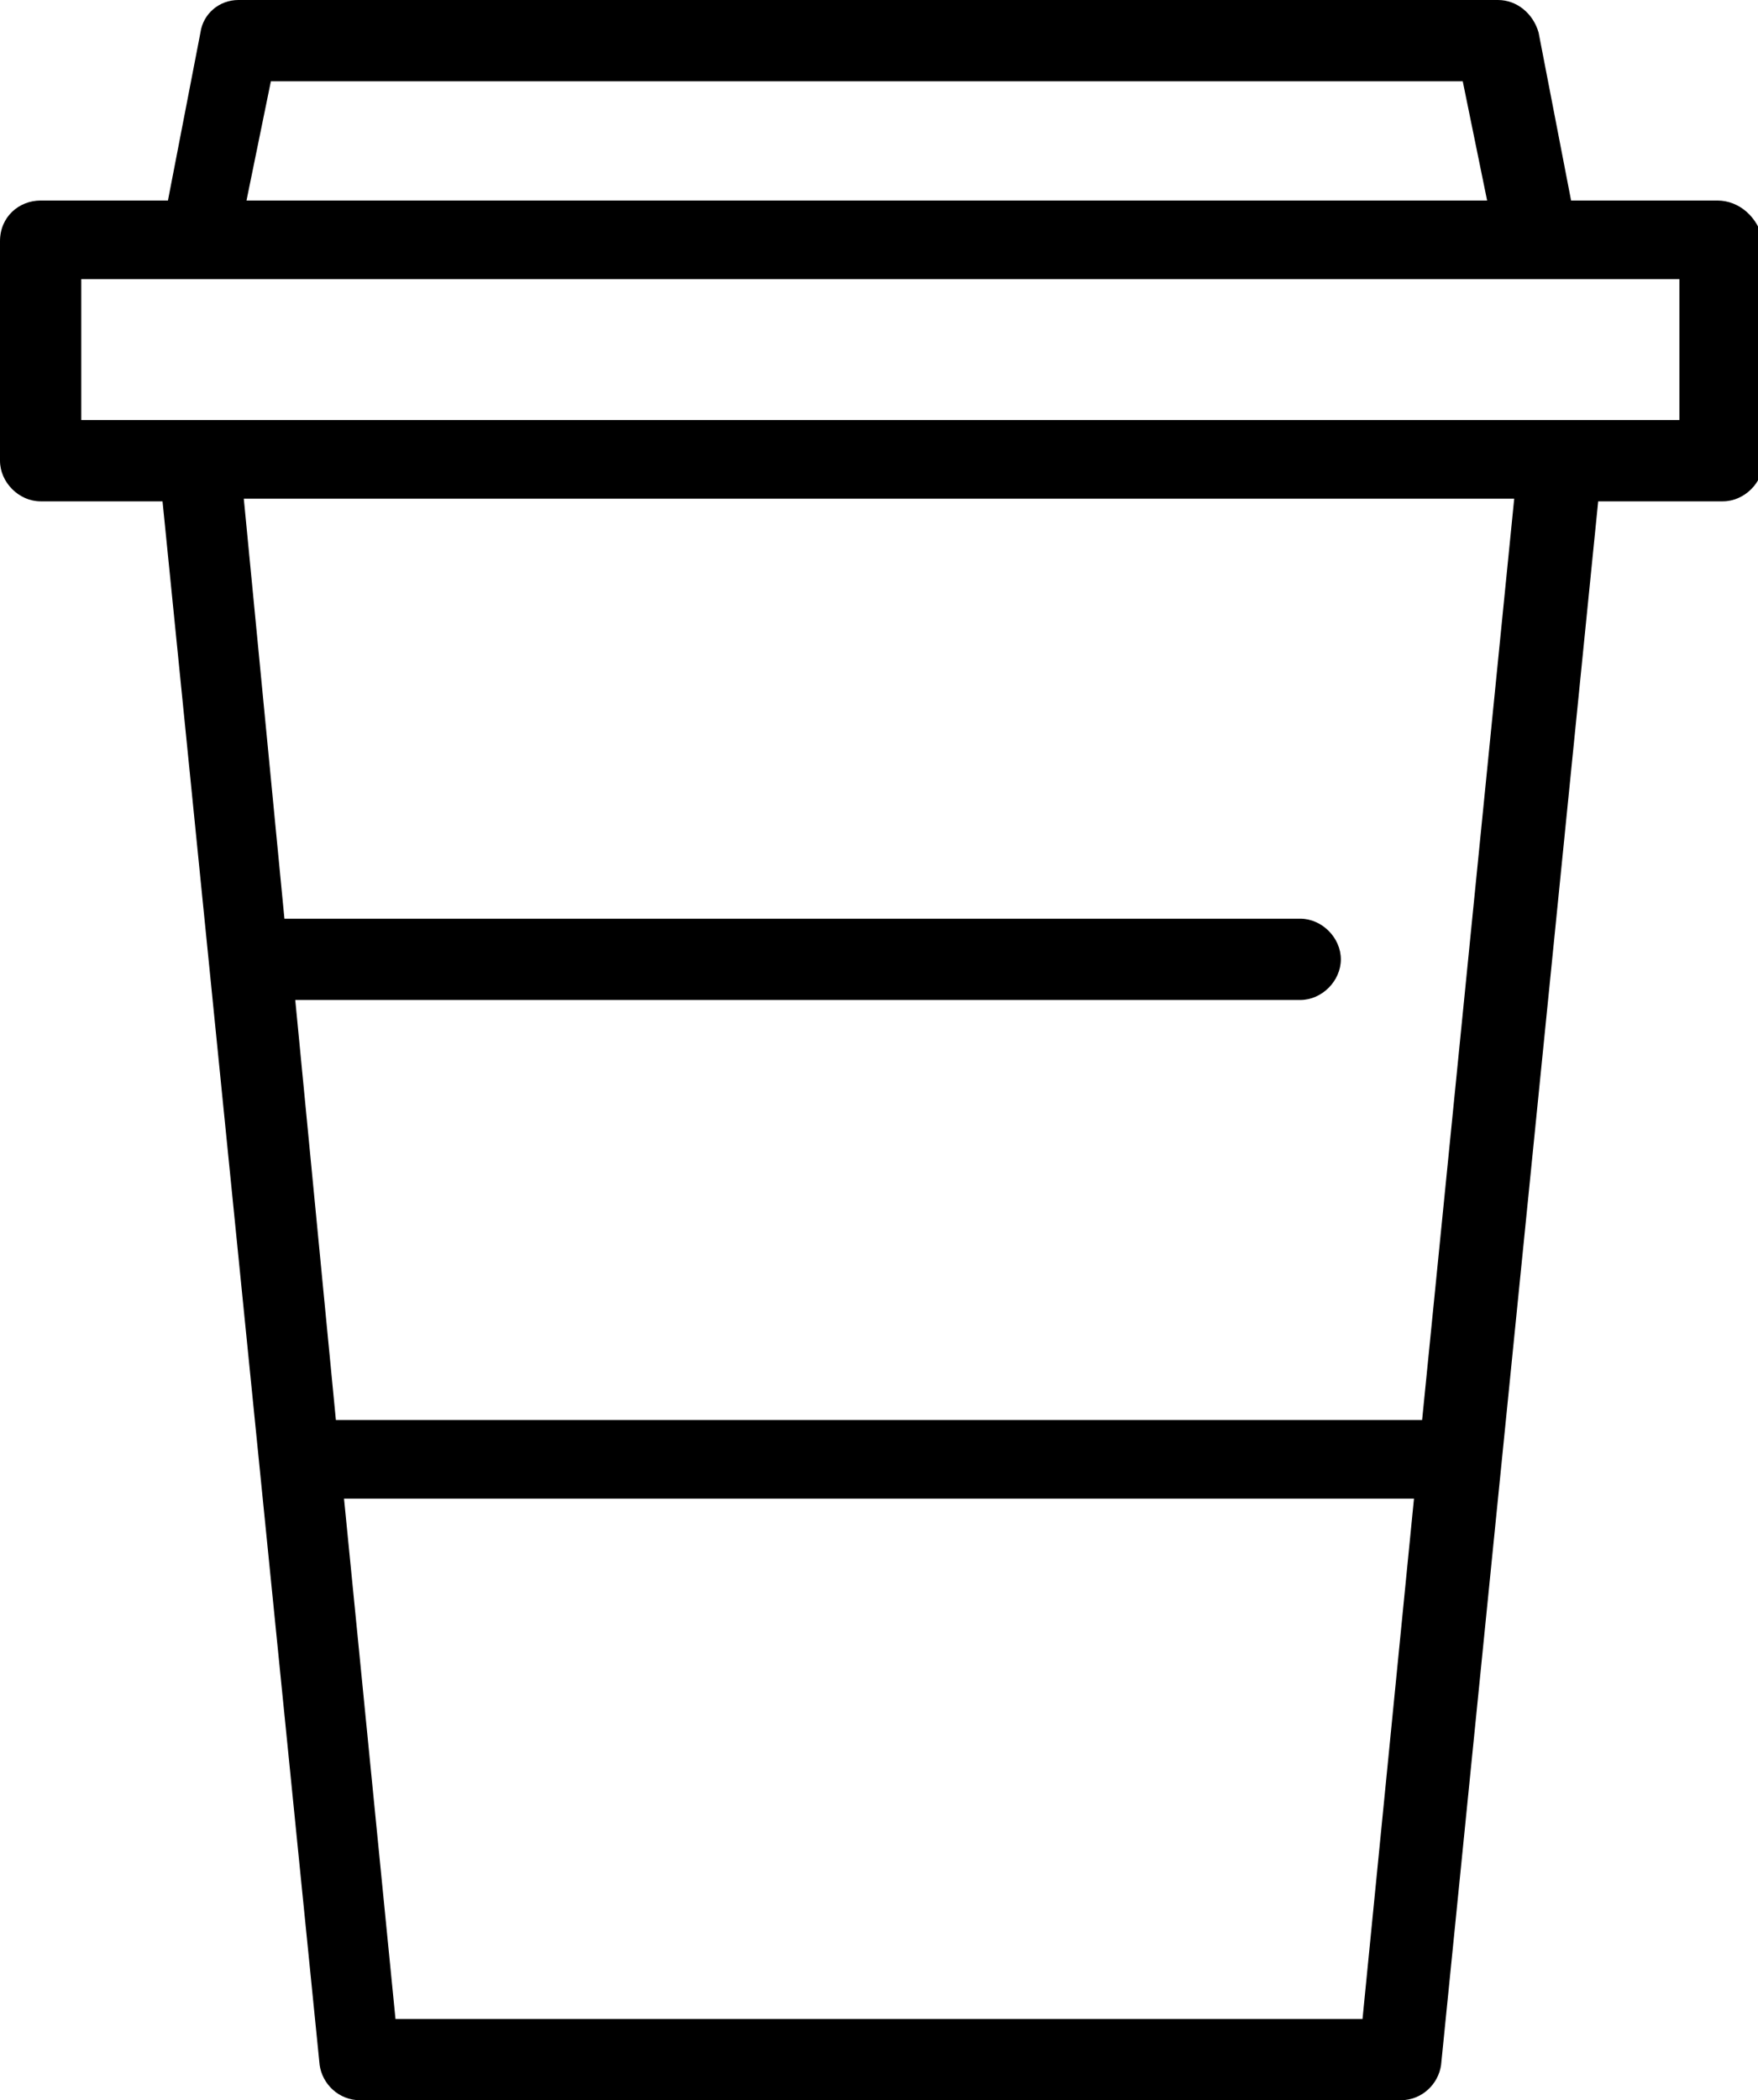 <?xml version="1.0" encoding="utf-8"?>
<!-- Generator: Adobe Illustrator 19.2.0, SVG Export Plug-In . SVG Version: 6.00 Build 0)  -->
<svg version="1.1" id="Layer_1" xmlns="http://www.w3.org/2000/svg" xmlns:xlink="http://www.w3.org/1999/xlink" x="0px" y="0px"
	 width="64.9px" height="77.5px" viewBox="0 0 64.9 77.5" style="enable-background:new 0 0 64.9 77.5;" xml:space="preserve">
<path d="M63.4,7.4H58l-1.2-6.2C56.6,0.5,56,0,55.3,0H8.8C8.1,0,7.5,0.5,7.4,1.2L6.2,7.4H1.5C0.7,7.4,0,8,0,8.9V17
	c0,0.8,0.7,1.5,1.5,1.5H6l5.8,57.7c0.1,0.7,0.7,1.3,1.5,1.3h38.4c0.8,0,1.4-0.6,1.5-1.3l5.8-57.7h4.6c0.8,0,1.5-0.7,1.5-1.5V8.9
	C64.9,8,64.2,7.4,63.4,7.4z M10,3h44l0.9,4.4H9.1L10,3z M50.3,74.5H14.6l-1.9-19.2h39.5L50.3,74.5z M52.5,52.4H12.4l-1.5-15.5h37.1
	c0.8,0,1.5-0.7,1.5-1.5c0-0.8-0.7-1.5-1.5-1.5H10.5L9,18.4h46.9L52.5,52.4z M62,15.5H3v-5.2h59L62,15.5z"/>
</svg>
